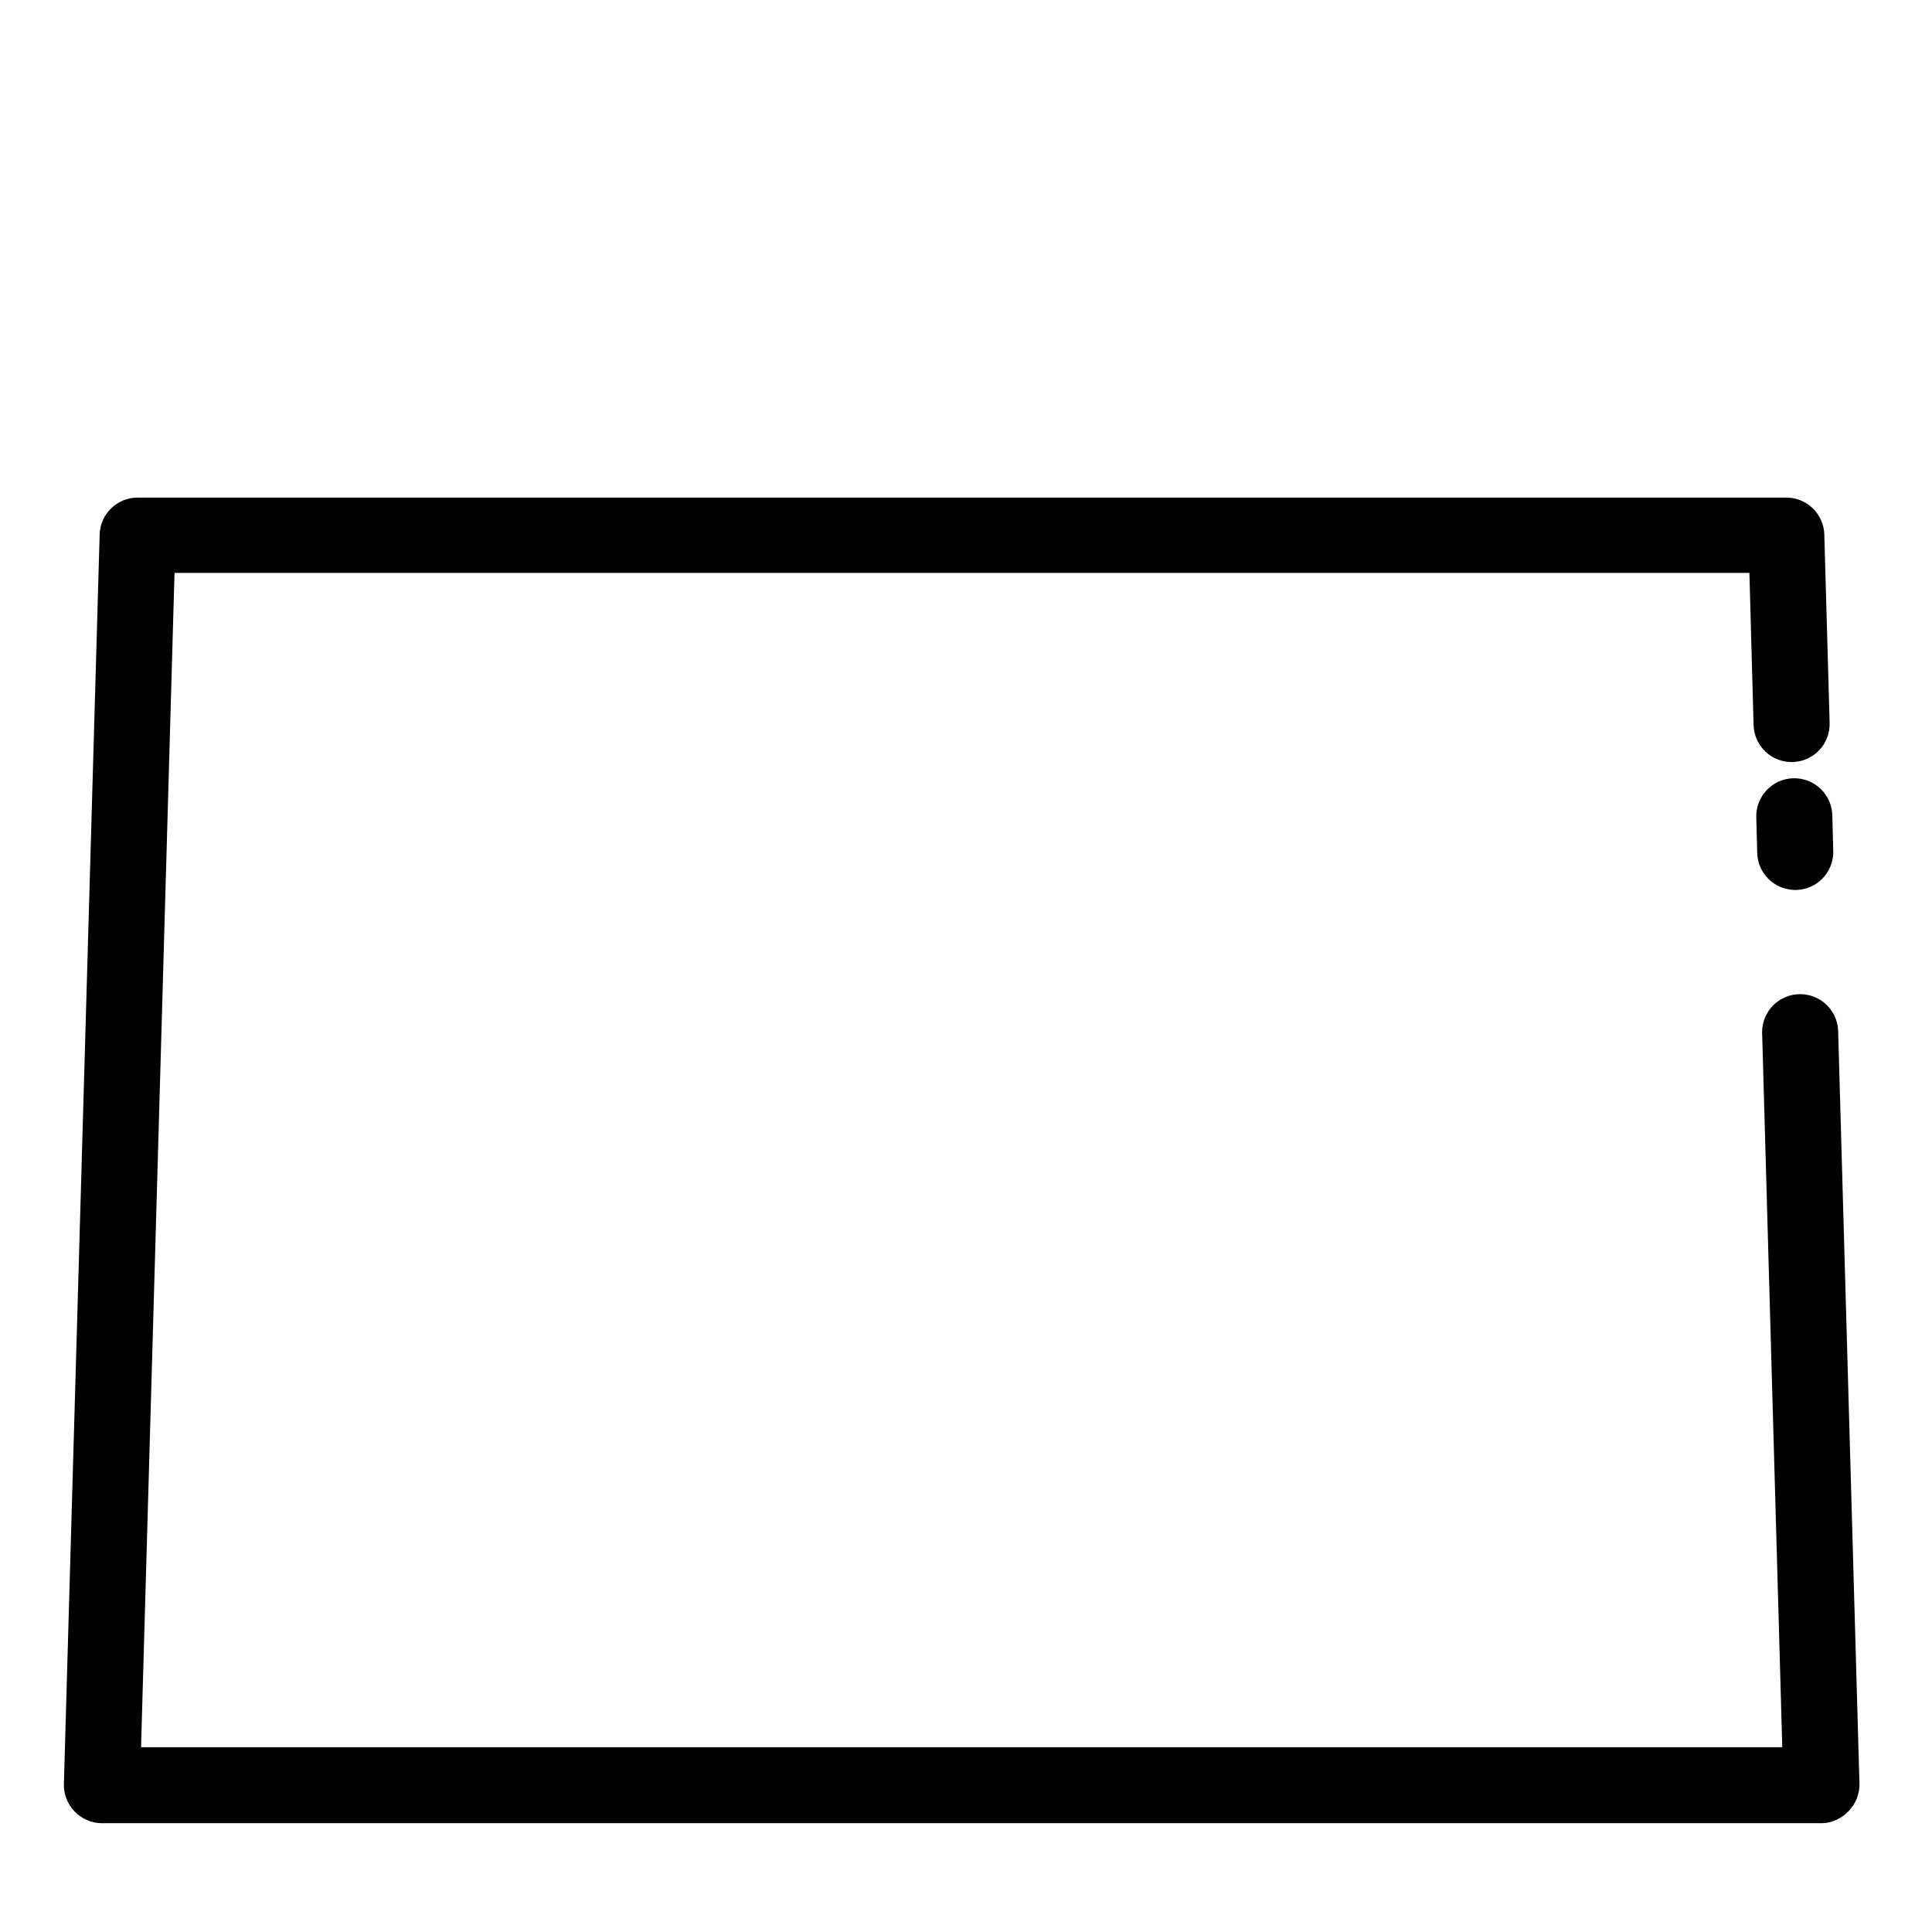 <?xml version="1.0" encoding="UTF-8"?>
<!-- Uploaded to: ICON Repo, www.iconrepo.com, Generator: ICON Repo Mixer Tools -->
<svg fill="#000000" width="800px" height="800px" version="1.1" viewBox="144 144 512 512" xmlns="http://www.w3.org/2000/svg">
 <g>
  <path d="m619.76 379.85c-5.449 0-9.914-4.328-10.078-9.777l-0.25-9.473v0.004c-0.156-5.566 4.234-10.203 9.797-10.355 5.566-0.152 10.199 4.234 10.355 9.801l0.25 9.723c0.004 5.449-4.328 9.914-9.773 10.078z"/>
  <path d="m626.71 627.17h-455.7c-2.715-0.012-5.312-1.121-7.203-3.074-1.945-1.984-2.984-4.684-2.871-7.457l9.473-331c0.16-5.445 4.625-9.777 10.074-9.773h436.9c5.449-0.004 9.914 4.328 10.078 9.773l1.41 49.926v0.004c0.082 2.672-0.902 5.266-2.734 7.215-1.836 1.945-4.367 3.082-7.039 3.164-2.68 0.078-5.285-0.91-7.231-2.754-1.949-1.848-3.082-4.391-3.148-7.07l-1.109-40.305h-417.36l-8.867 311.2h434.94l-5.344-189.48c0-5.566 4.512-10.078 10.078-10.078 5.449 0 9.914 4.328 10.074 9.777l5.644 199.41c0.07 2.723-0.965 5.359-2.871 7.305-1.863 2.012-4.465 3.176-7.207 3.227z"/>
 </g>
</svg>